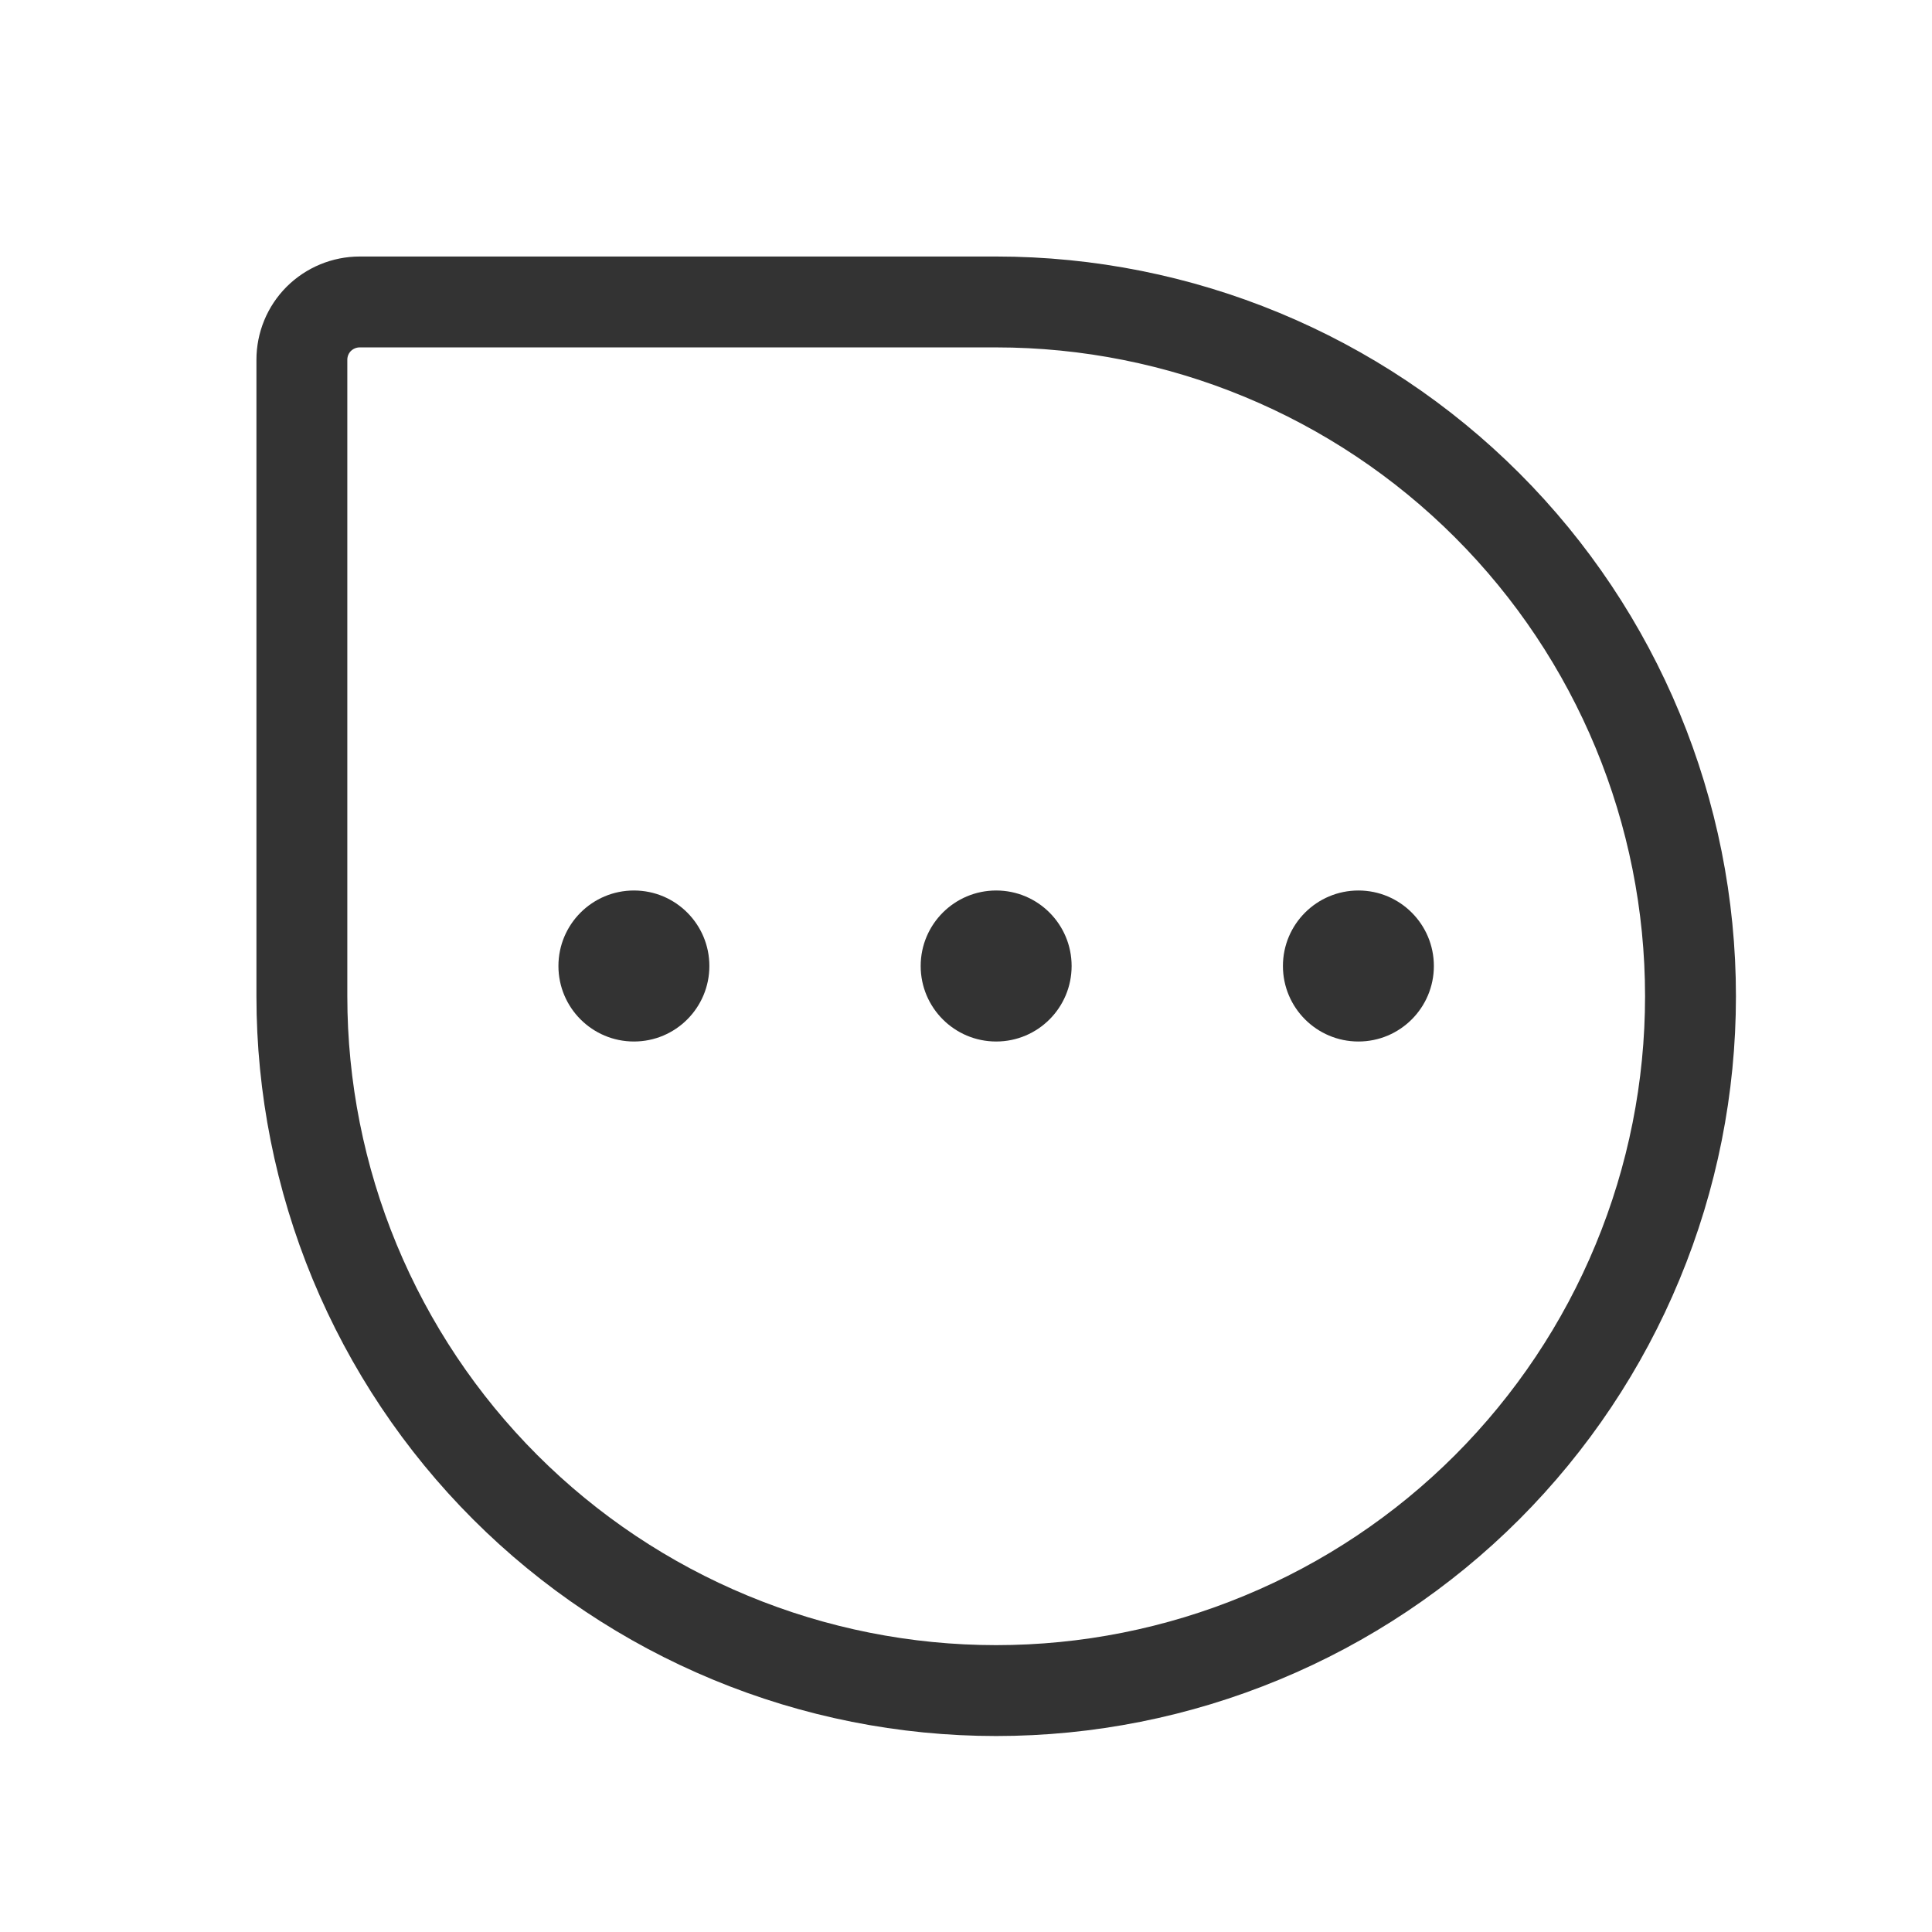 <svg width="24" height="24" viewBox="0 0 24 24" fill="none" xmlns="http://www.w3.org/2000/svg">
<path d="M12.375 3.751H4.469C4.278 3.751 4.095 3.827 3.96 3.961C3.825 4.096 3.75 4.279 3.75 4.47V12.376C3.75 13.508 3.973 14.63 4.406 15.676C4.84 16.723 5.475 17.674 6.276 18.475C7.077 19.276 8.028 19.911 9.074 20.344C10.12 20.778 11.242 21.001 12.375 21.001H12.375C13.507 21.001 14.629 20.778 15.675 20.344C16.722 19.911 17.673 19.276 18.474 18.475C19.274 17.674 19.91 16.723 20.343 15.676C20.777 14.63 21 13.508 21 12.376V12.376C21 10.088 20.091 7.894 18.474 6.277C16.856 4.659 14.662 3.751 12.375 3.751Z" stroke="#333333" stroke-width="1.129" stroke-linecap="round" stroke-linejoin="round"/>
<path d="M12.375 11.062C12.893 11.062 13.312 11.482 13.312 12C13.312 12.518 12.893 12.938 12.375 12.938C11.857 12.938 11.437 12.518 11.437 12C11.437 11.482 11.857 11.062 12.375 11.062Z" fill="#333333"/>
<path d="M16.875 11.062C17.392 11.062 17.812 11.482 17.812 12C17.812 12.518 17.392 12.938 16.875 12.938C16.357 12.938 15.937 12.518 15.937 12C15.937 11.482 16.357 11.062 16.875 11.062Z" fill="#333333"/>
<path d="M7.875 11.062C8.393 11.062 8.812 11.482 8.812 12C8.812 12.518 8.393 12.938 7.875 12.938C7.357 12.938 6.937 12.518 6.937 12C6.937 11.482 7.357 11.062 7.875 11.062Z" fill="#333333"/>
</svg>
